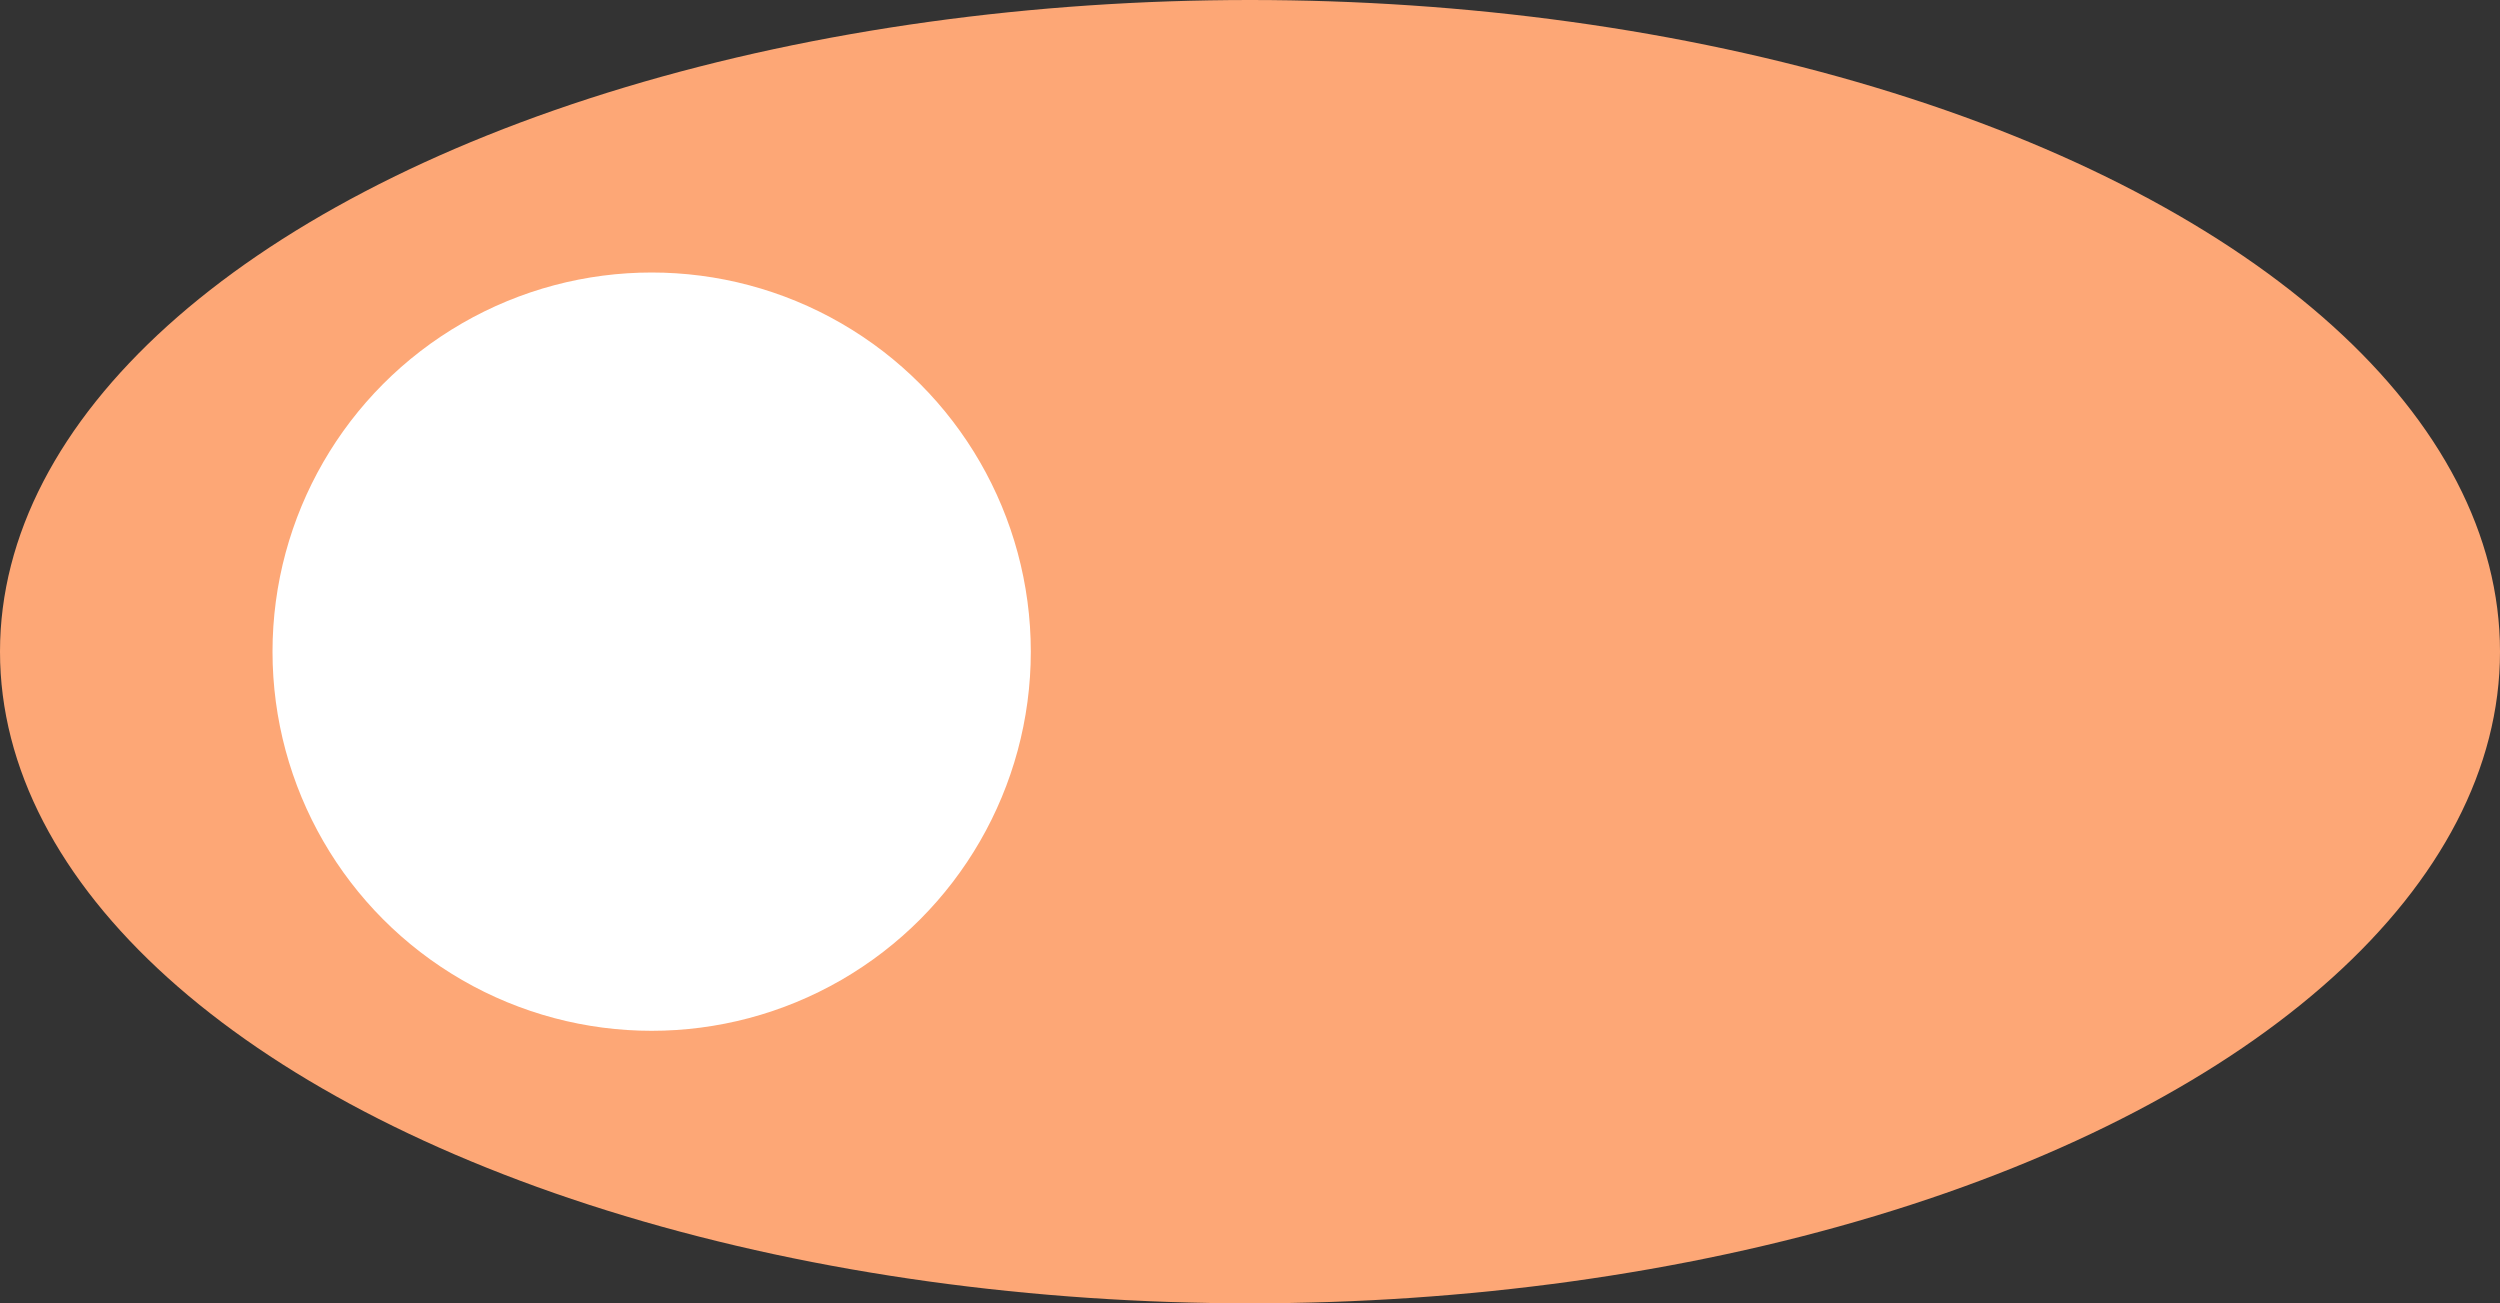<?xml version="1.0" encoding="UTF-8"?> <svg xmlns="http://www.w3.org/2000/svg" width="211" height="110" viewBox="0 0 211 110" fill="none"><rect x="0" y="0" width="211" height="110" fill="#333333" stroke="none"/> <ellipse cx="105.5" cy="55" rx="105.5" ry="55" fill="#FDA776"></ellipse> <circle cx="55" cy="55" r="32" fill="white"></circle> </svg> 